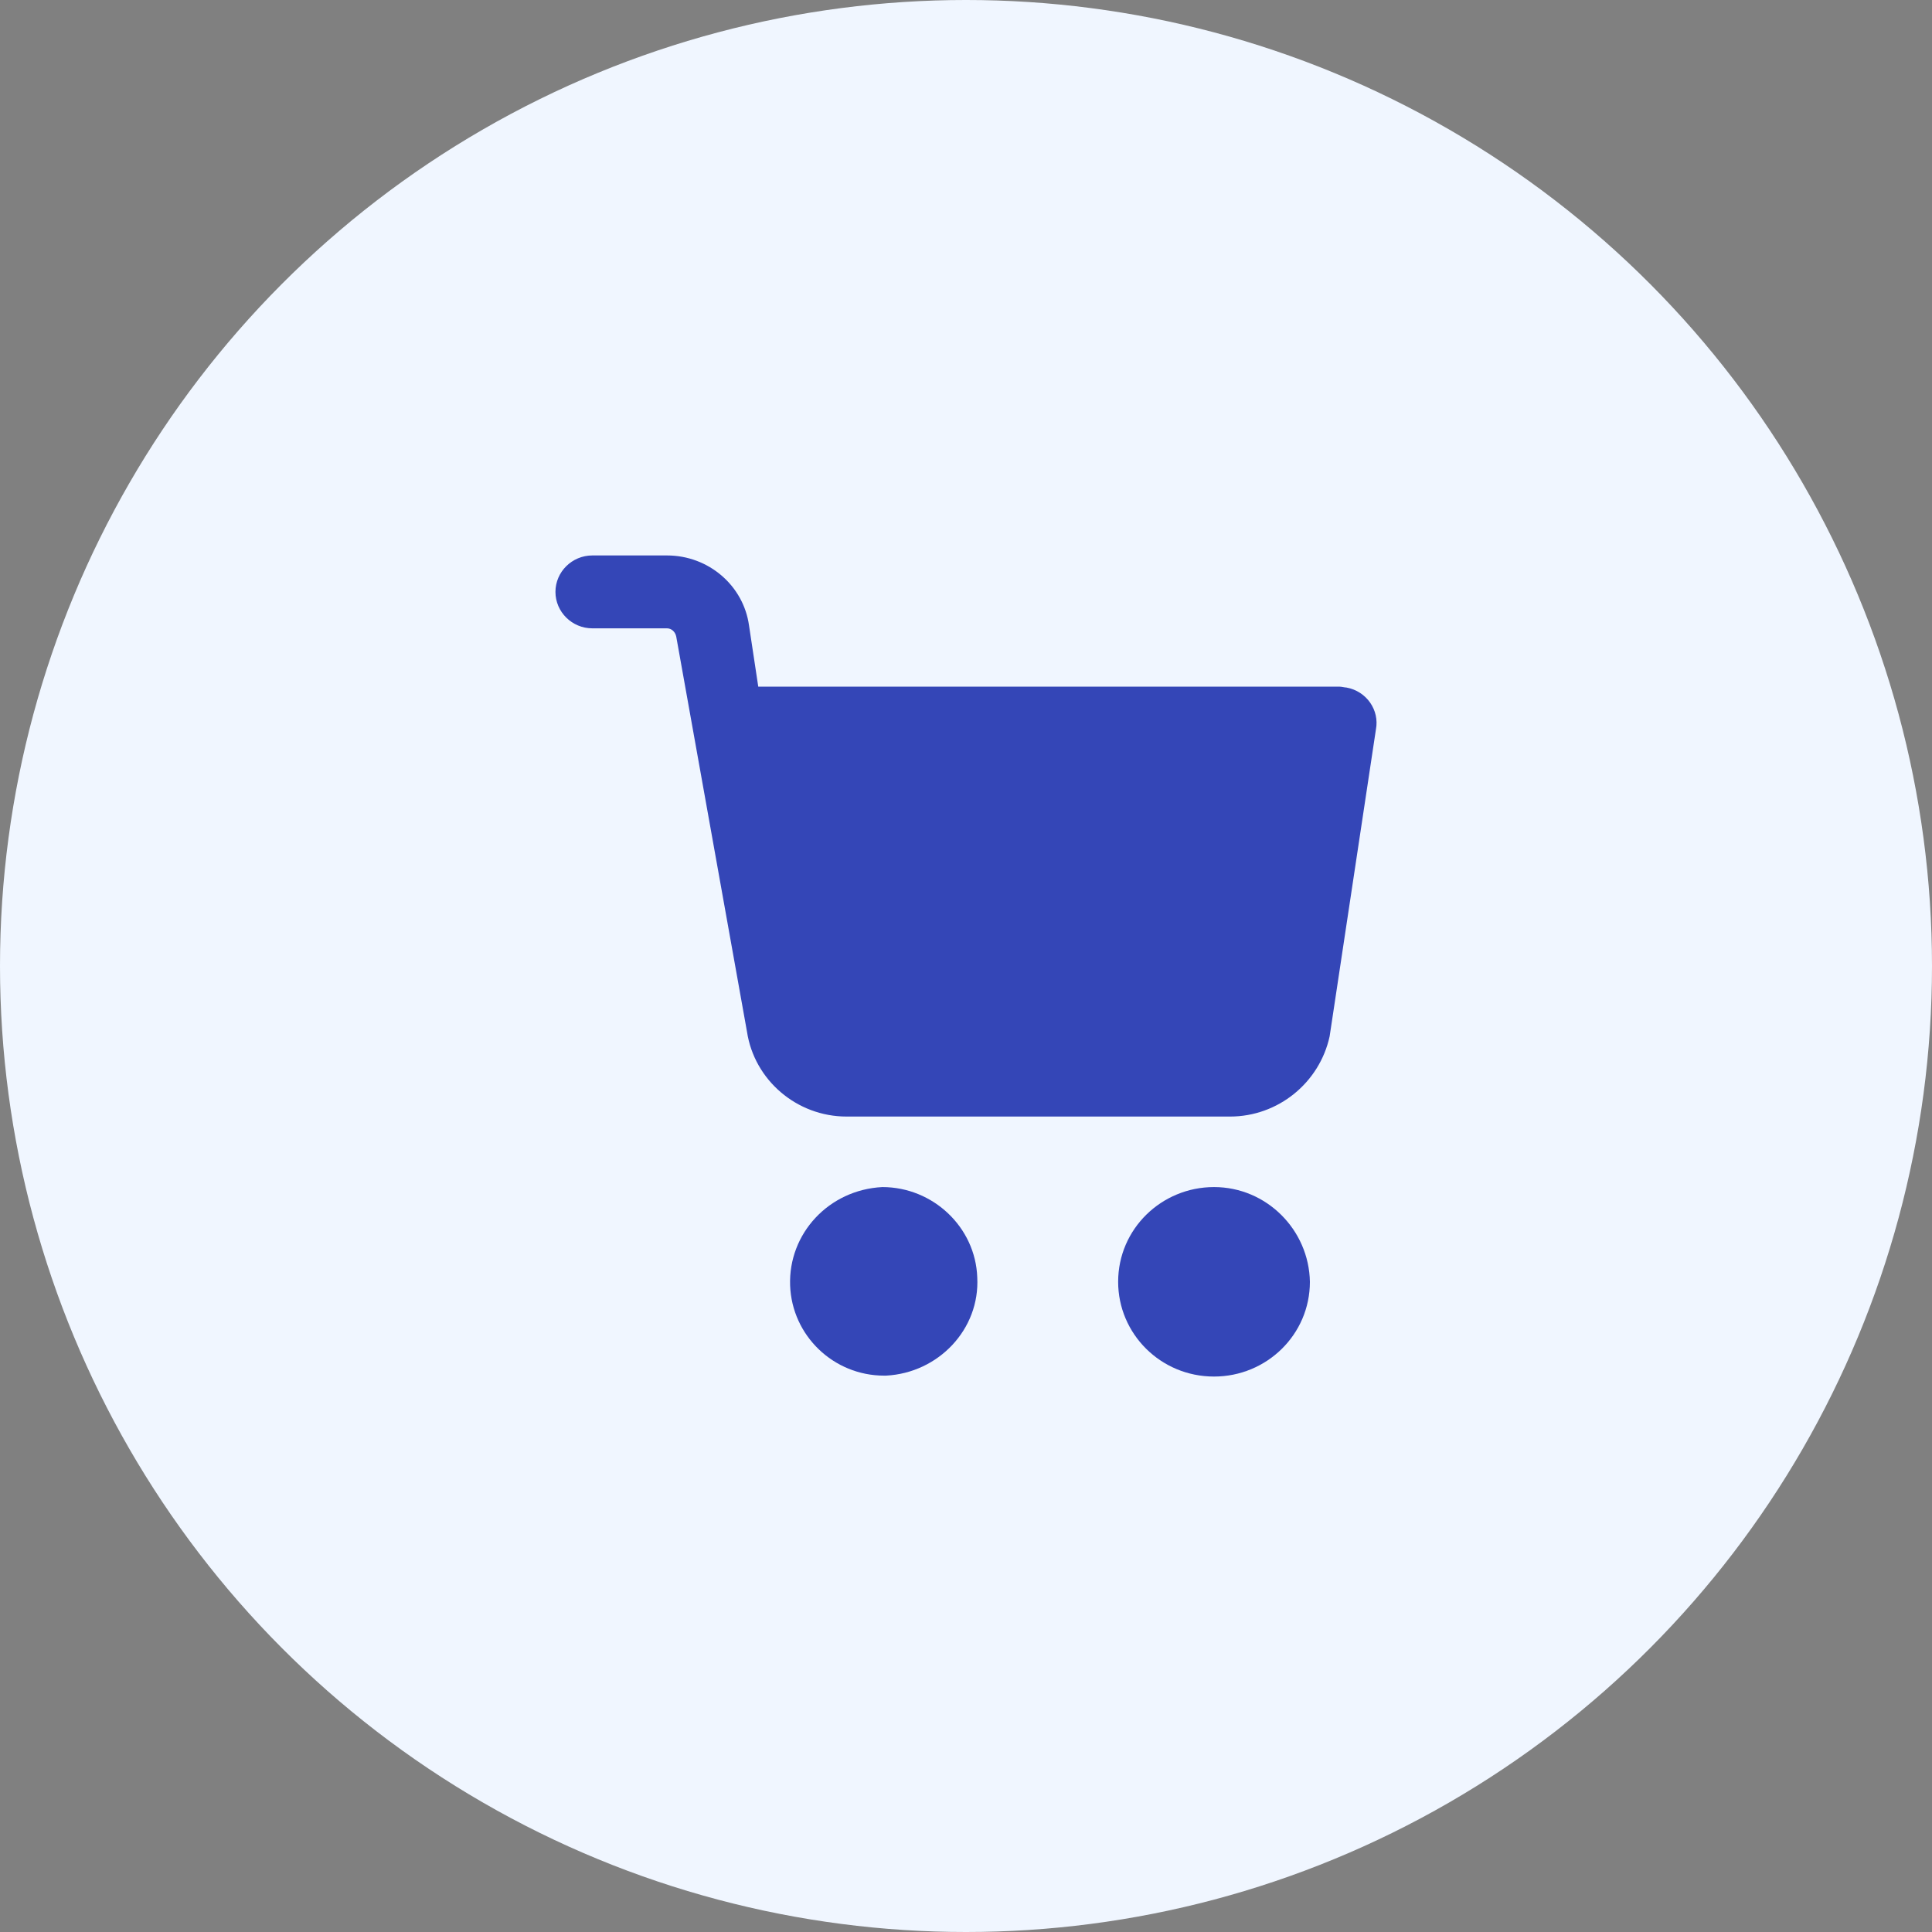 <svg width="80" height="80" viewBox="0 0 80 80" fill="none" xmlns="http://www.w3.org/2000/svg">
<rect x="0" y="0" width="80" height="80" fill="#808080" stroke="none"/>
<circle cx="40" cy="40" r="40" fill="#F0F6FF"/>
<path d="M50.27 49.154C48.094 49.154 46.3 50.889 46.3 53.077C46.3 55.227 48.056 57 50.27 57C52.446 57 54.24 55.265 54.24 53.077C54.202 50.927 52.446 49.154 50.27 49.154Z" fill="#3446B7"/>
<path d="M55.752 28.469C55.676 28.469 55.562 28.432 55.447 28.432H31.398L31.016 25.904C30.787 24.245 29.337 23 27.619 23H24.527C23.687 23 23 23.679 23 24.509C23 25.339 23.687 26.018 24.527 26.018H27.619C27.81 26.018 27.962 26.168 28.001 26.357L30.932 42.726C31.237 44.725 32.993 46.234 35.054 46.234H50.934C52.919 46.234 54.637 44.838 55.057 42.914L56.974 30.204C57.127 29.412 56.592 28.62 55.752 28.469Z" fill="#3446B7"/>
<path d="M40.466 52.889C40.39 50.814 38.634 49.154 36.534 49.154C34.32 49.267 32.641 51.078 32.717 53.228C32.793 55.303 34.511 56.962 36.611 56.962H36.687C38.863 56.849 40.581 55.038 40.466 52.889Z" fill="#3446B7"/>
</svg>

